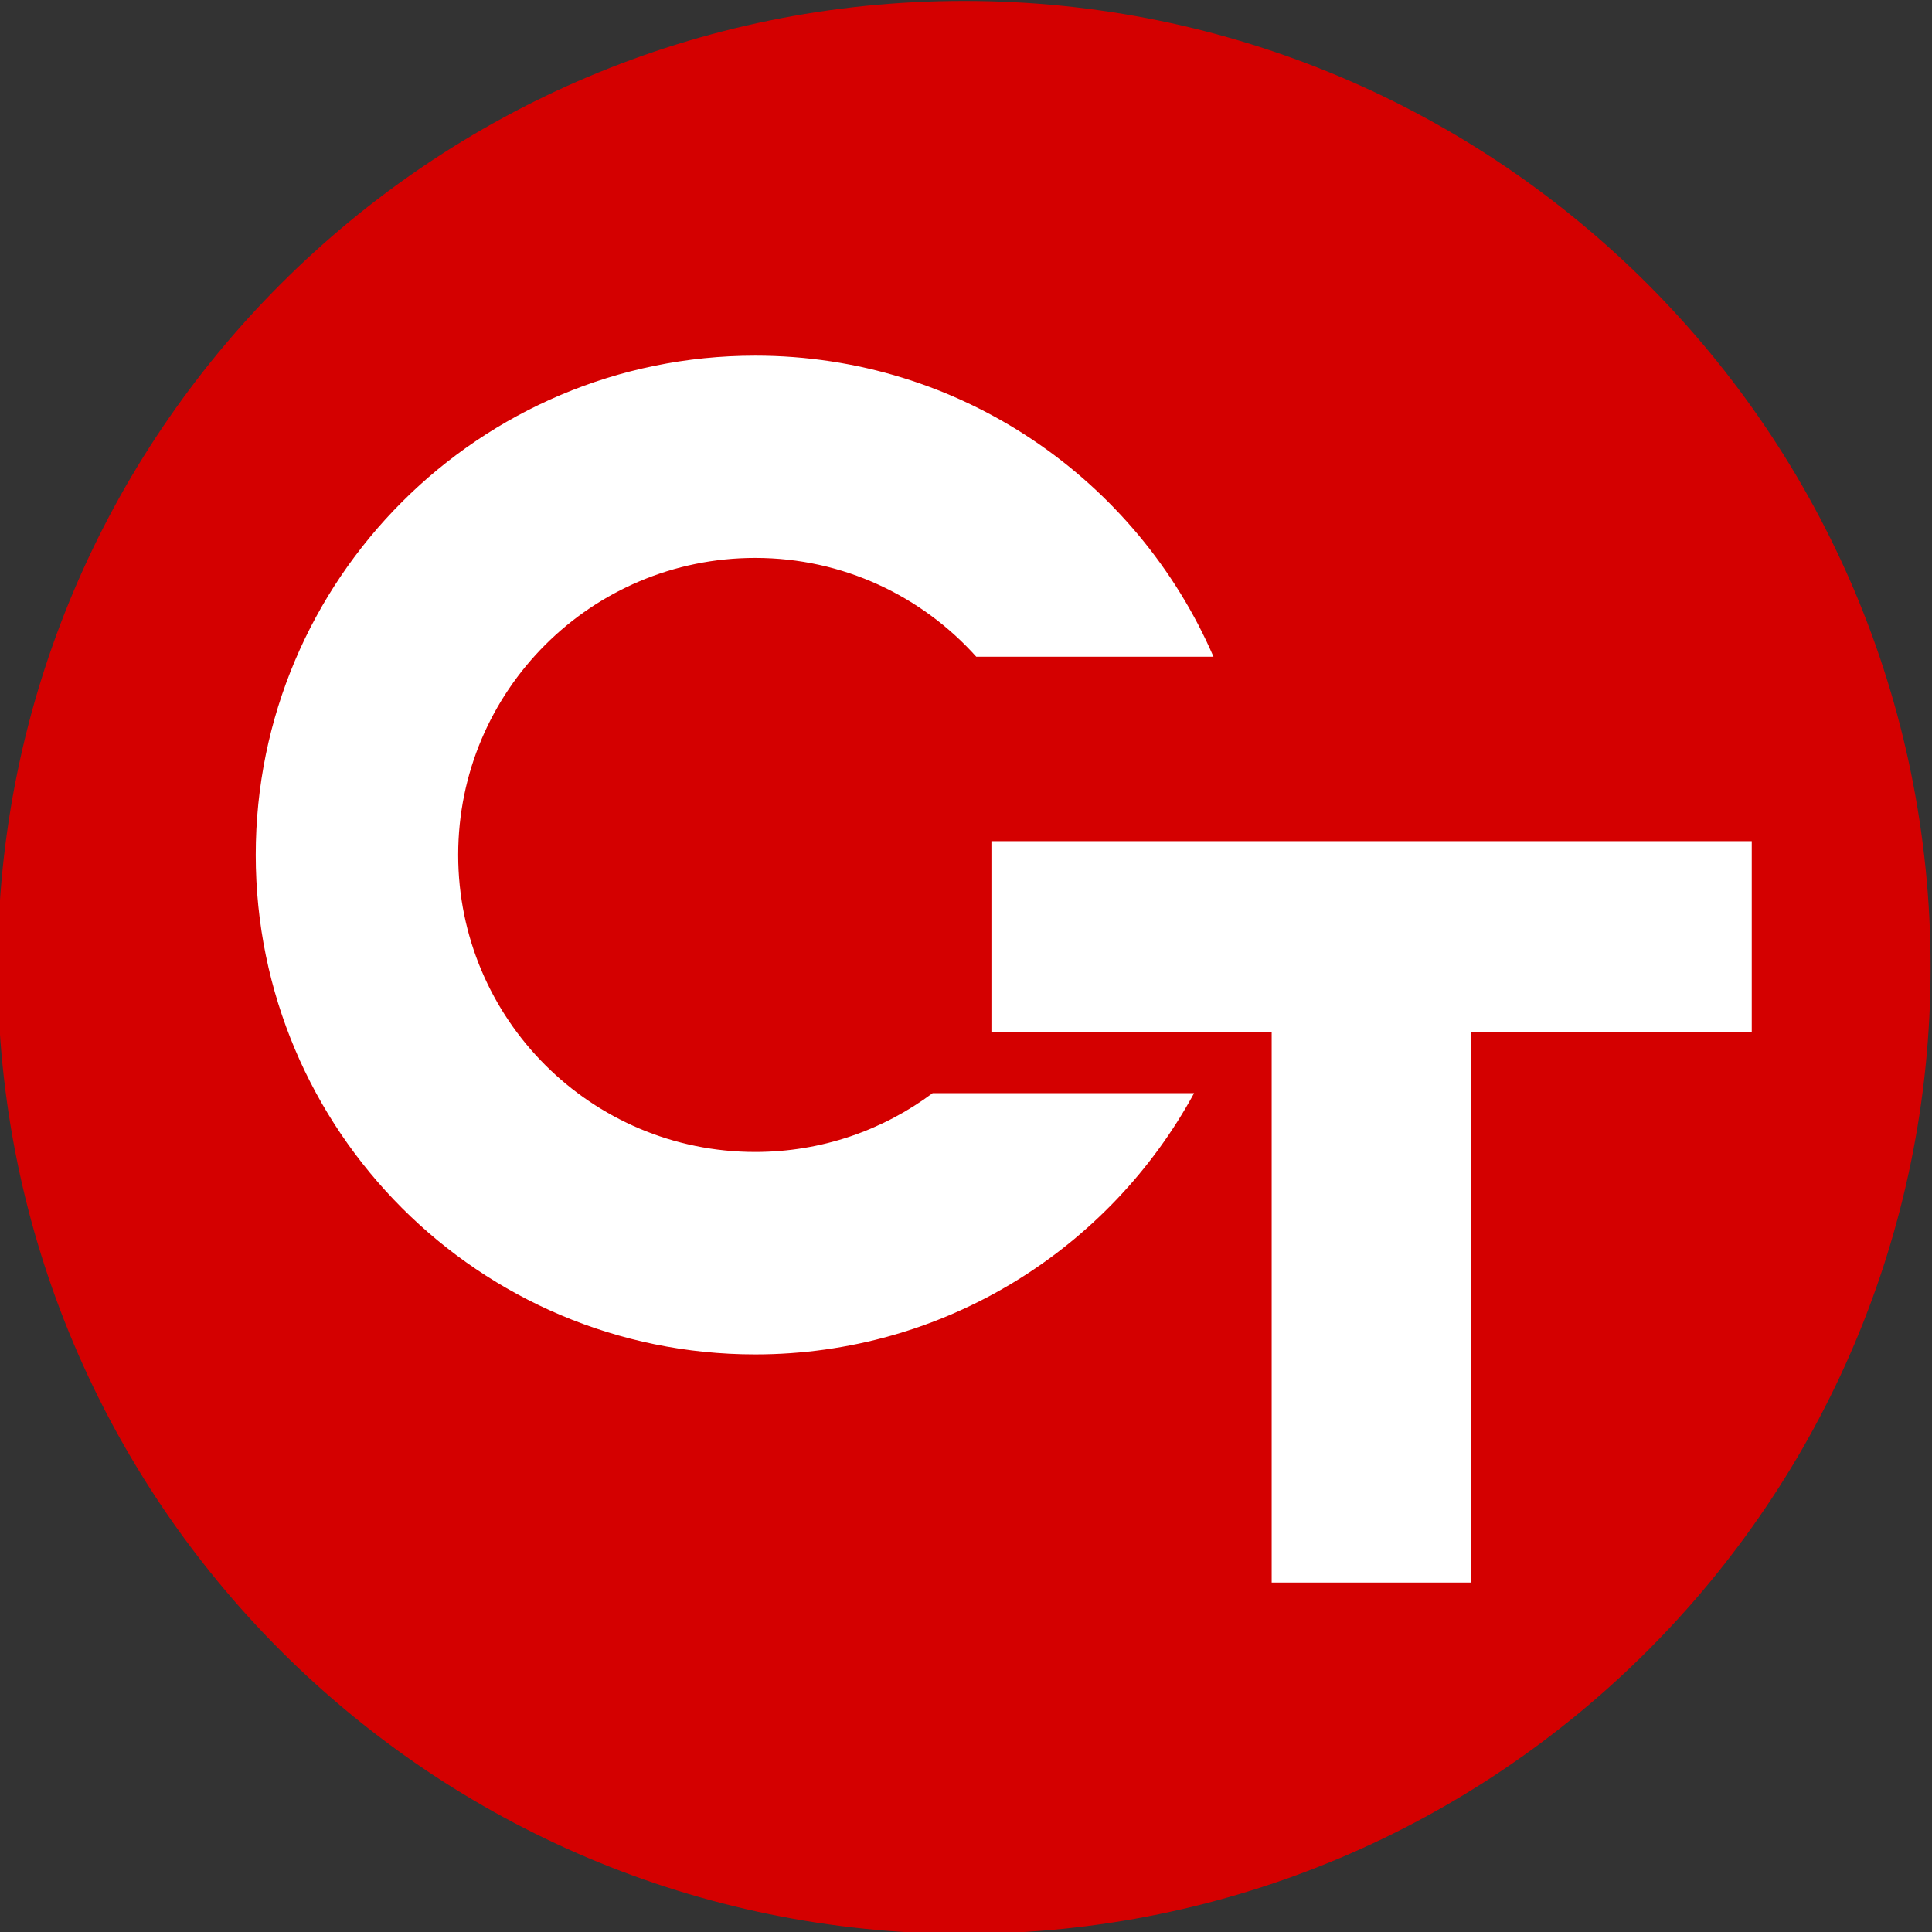 <?xml version="1.0" encoding="UTF-8" standalone="no"?>
<svg xmlns="http://www.w3.org/2000/svg" width="300" height="300">
  <rect width="100%" height="100%" fill="#333333" stroke="none"/>
  <g transform="translate(763.971 -304.206) scale(1.004)">
    <path fill="#d40000" d="M-462.34 452.609c0 82.552-66.921 149.473-149.473 149.473S-761.286 535.161-761.286 452.609c0-82.552 66.921-149.473 149.473-149.473 82.552 0 149.473 66.921 149.473 149.473z"/>
    <path fill="#fff" fill-rule="evenodd" d="M-644.125 358c-42.654 0-77.25 34.565-77.25 77.219s34.596 77.25 77.25 77.25c29.309 0 54.791-16.352 67.875-40.406h-40.438c-7.659 5.717-17.145 9.094-27.438 9.094-25.375 0-45.938-20.563-45.938-45.938s20.563-45.938 45.938-45.938c13.584 0 25.776 5.909 34.188 15.281h36.688C-585.116 377.166-612.368 358-644.125 358z"/>
    <path fill="none" d="M-607.597 433.084h117.592v29.467h-117.592z"/>
    <path fill="#fff" d="M-607.594 433.094v29.469H-564.25V547.75h30.875v-85.188H-490v-29.469h-117.594z"/>
  </g>
</svg>